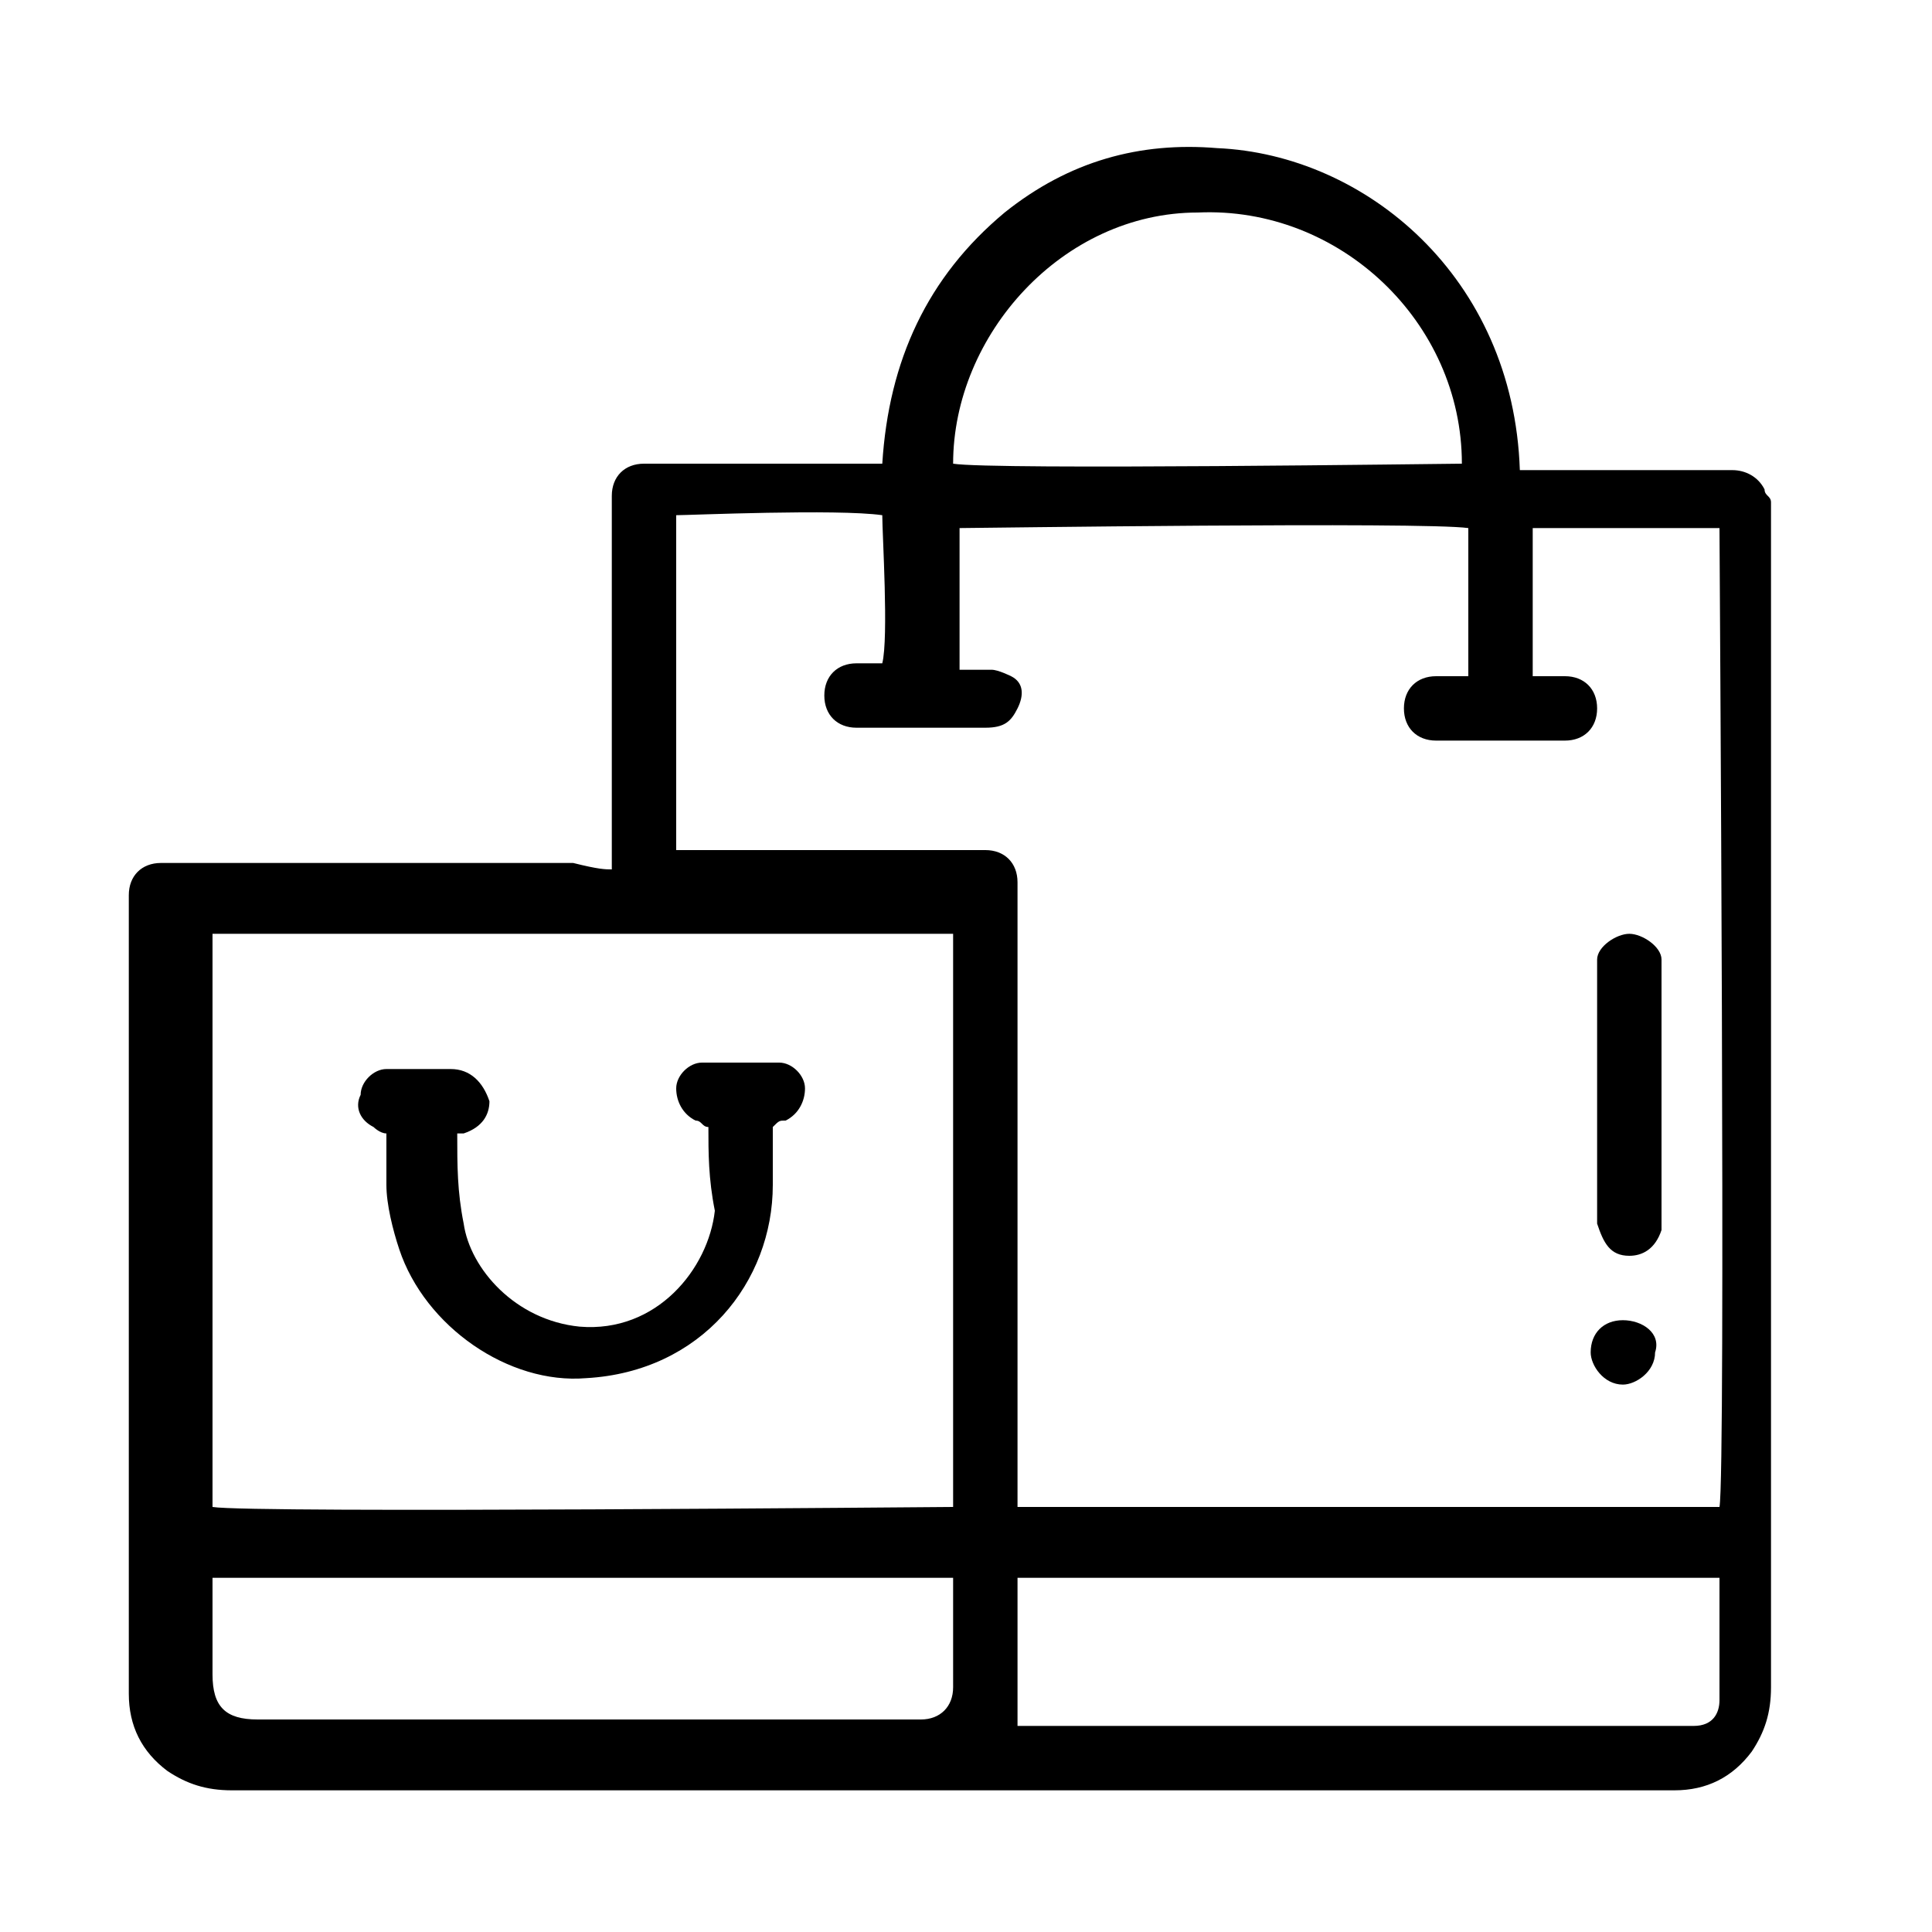 <?xml version="1.0" encoding="UTF-8"?> <svg xmlns="http://www.w3.org/2000/svg" xmlns:xlink="http://www.w3.org/1999/xlink" version="1.1" id="Слой_1" x="0px" y="0px" viewBox="0 0 30 30" style="enable-background:new 0 0 30 30;" xml:space="preserve"> <g> <path d="M9.5,13.5c0-0.2,0-0.3,0-0.4c0-1.7,0-3.4,0-5.1c0-0.1,0-0.2,0-0.3c0-0.3,0.2-0.5,0.5-0.5c0.1,0,0.1,0,0.2,0 c1.1,0,2.1,0,3.2,0c0.1,0,0.2,0,0.3,0c0.1-1.6,0.7-2.9,1.9-3.9c1-0.8,2.1-1.1,3.3-1c2.3,0.1,4.6,2,4.7,5c0.1,0,0.2,0,0.3,0 c1,0,2,0,3,0c0.2,0,0.4,0.1,0.5,0.3c0,0.1,0.1,0.1,0.1,0.2c0,0.1,0,0.1,0,0.2c0,6.1,0,12.1,0,18.2c0,0.4-0.1,0.7-0.3,1 c-0.3,0.4-0.7,0.6-1.2,0.6c-0.1,0-0.1,0-0.2,0c-7.4,0-14.8,0-22.2,0c-0.4,0-0.7-0.1-1-0.3c-0.4-0.3-0.6-0.7-0.6-1.2 c0-0.1,0-0.2,0-0.3c0-3.9,0-7.8,0-11.8c0-0.1,0-0.2,0-0.3c0-0.3,0.2-0.5,0.5-0.5c0.1,0,0.2,0,0.3,0c2,0,4.1,0,6.1,0 C9.3,13.5,9.4,13.5,9.5,13.5z M15.8,23.4c3.7,0,7.3,0,10.9,0c0.1-0.5,0-15,0-15.2c-1,0-1.9,0-2.9,0c0,0.8,0,1.5,0,2.3 c0.2,0,0.3,0,0.5,0c0.3,0,0.5,0.2,0.5,0.5c0,0.3-0.2,0.5-0.5,0.5c-0.7,0-1.3,0-2,0c-0.3,0-0.5-0.2-0.5-0.5c0-0.3,0.2-0.5,0.5-0.5 c0.2,0,0.3,0,0.5,0c0-0.8,0-1.5,0-2.3c-0.7-0.1-7.7,0-7.9,0c0,0.4,0,0.7,0,1.1c0,0.4,0,0.7,0,1.1c0.2,0,0.3,0,0.5,0 c0.1,0,0.3,0.1,0.3,0.1c0.2,0.1,0.2,0.3,0.1,0.5c-0.1,0.2-0.2,0.3-0.5,0.3c-0.7,0-1.3,0-2,0c-0.3,0-0.5-0.2-0.5-0.5 c0-0.3,0.2-0.5,0.5-0.5c0.1,0,0.3,0,0.4,0c0.1-0.4,0-2,0-2.3c-0.7-0.1-3,0-3.2,0c0,1.7,0,3.5,0,5.2c0.1,0,0.2,0,0.4,0 c1.4,0,2.7,0,4.1,0c0.1,0,0.2,0,0.3,0c0.3,0,0.5,0.2,0.5,0.5c0,0.1,0,0.2,0,0.3c0,2.9,0,5.8,0,8.7C15.8,23.2,15.8,23.3,15.8,23.4z M3.3,23.4c0.6,0.1,11.3,0,11.5,0c0-3,0-5.9,0-8.9c-3.8,0-7.7,0-11.5,0C3.3,17.5,3.3,20.5,3.3,23.4z M14.8,24.5 c-3.9,0-7.7,0-11.5,0c0,0.5,0,1,0,1.5c0,0.5,0.2,0.7,0.7,0.7c3.4,0,6.7,0,10.1,0c0.1,0,0.1,0,0.2,0c0.3,0,0.5-0.2,0.5-0.5 C14.8,25.6,14.8,25.1,14.8,24.5z M26.7,24.5c-3.7,0-7.3,0-10.9,0c0,0.8,0,1.5,0,2.3c0.1,0,0.2,0,0.3,0c3.3,0,6.6,0,9.9,0 c0.1,0,0.2,0,0.3,0c0.3,0,0.4-0.2,0.4-0.4C26.7,25.7,26.7,25.1,26.7,24.5z M14.8,7.2c0.6,0.1,7.7,0,7.9,0c0-2.2-1.9-4-4.1-3.9 C16.5,3.3,14.8,5.2,14.8,7.2z"></path> <path d="M25.8,17c0,0.6,0,1.2,0,1.8c0,0.1,0,0.2,0,0.3c-0.1,0.3-0.3,0.4-0.5,0.4c-0.3,0-0.4-0.2-0.5-0.5c0-0.1,0-0.1,0-0.2 c0-1.2,0-2.4,0-3.7c0-0.1,0-0.1,0-0.2c0-0.2,0.3-0.4,0.5-0.4c0.2,0,0.5,0.2,0.5,0.4c0,0.1,0,0.2,0,0.3C25.8,15.8,25.8,16.4,25.8,17 z"></path> <path d="M25.7,21c0,0.3-0.3,0.5-0.5,0.5c-0.3,0-0.5-0.3-0.5-0.5c0-0.3,0.2-0.5,0.5-0.5C25.5,20.5,25.8,20.7,25.7,21z"></path> <path d="M11,17.5c-0.1,0-0.1-0.1-0.2-0.1c-0.2-0.1-0.3-0.3-0.3-0.5c0-0.2,0.2-0.4,0.4-0.4c0.4,0,0.8,0,1.2,0c0.2,0,0.4,0.2,0.4,0.4 c0,0.2-0.1,0.4-0.3,0.5c-0.1,0-0.1,0-0.2,0.1c0,0.3,0,0.6,0,0.9c0,1.5-1.1,2.9-2.9,3c-1.2,0.1-2.5-0.8-2.9-2 C6.1,19.1,6,18.7,6,18.4c0-0.3,0-0.5,0-0.8c-0.1,0-0.2-0.1-0.2-0.1c-0.2-0.1-0.3-0.3-0.2-0.5c0-0.2,0.2-0.4,0.4-0.4 c0.2,0,0.3,0,0.5,0c0.2,0,0.4,0,0.5,0c0.3,0,0.5,0.2,0.6,0.5c0,0.2-0.1,0.4-0.4,0.5c0,0-0.1,0-0.1,0c0,0.5,0,0.9,0.1,1.4 c0.1,0.7,0.8,1.5,1.8,1.6c1.2,0.1,2-0.9,2.1-1.8C11,18.3,11,17.9,11,17.5z"></path> </g> </svg> 